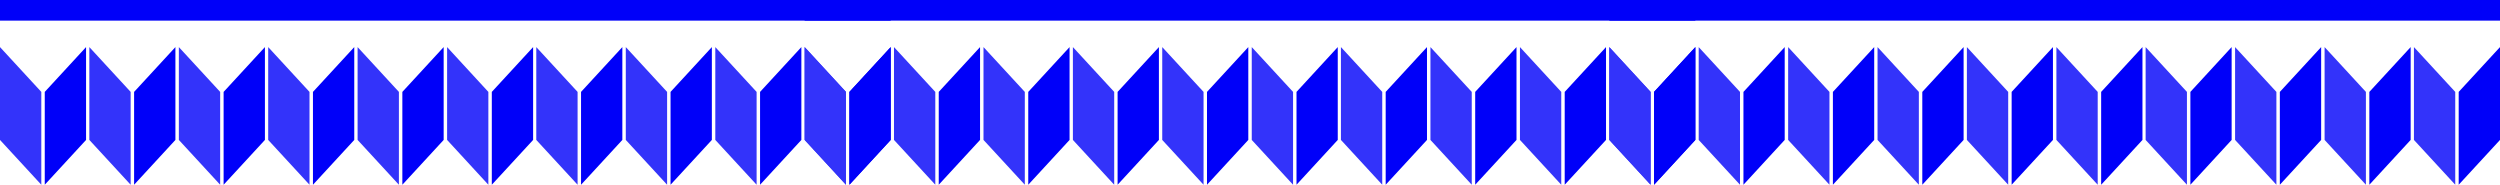 <svg xmlns="http://www.w3.org/2000/svg" id="Capa_2" width="449.67" height="33.23" viewBox="0 0 449.67 33.23"><g id="Capa_1-2"><polygon points="442.24 33.23 442.24 16.53 449.67 8.47 449.67 25.17 442.24 33.23" fill="#0000f9"></polygon><polygon points="441.62 33.23 441.62 16.53 434.19 8.47 434.19 25.17 441.62 33.23" fill="#3333fa"></polygon><polygon points="426.17 33.23 426.17 16.53 433.6 8.47 433.6 25.17 426.17 33.23" fill="#0000f9"></polygon><polygon points="425.55 33.23 425.55 16.53 418.12 8.47 418.12 25.17 425.55 33.23" fill="#3333fa"></polygon><polygon points="410.07 33.23 410.07 16.53 417.5 8.47 417.5 25.17 410.07 33.23" fill="#0000f9"></polygon><polygon points="409.45 33.23 409.45 16.53 402.02 8.47 402.02 25.17 409.45 33.23" fill="#3333fa"></polygon><polygon points="393.98 33.23 393.98 16.53 401.4 8.47 401.4 25.17 393.98 33.23" fill="#0000f9"></polygon><polygon points="393.36 33.23 393.36 16.53 385.93 8.47 385.93 25.17 393.36 33.23" fill="#3333fa"></polygon><polygon points="377.93 33.23 377.93 16.53 385.36 8.47 385.36 25.17 377.93 33.23" fill="#0000f9"></polygon><polygon points="377.31 33.23 377.31 16.53 369.88 8.47 369.88 25.17 377.31 33.23" fill="#3333fa"></polygon><polygon points="361.83 33.23 361.83 16.53 369.26 8.47 369.26 25.17 361.83 33.23" fill="#0000f9"></polygon><polygon points="361.21 33.23 361.21 16.53 353.78 8.47 353.78 25.17 361.21 33.23" fill="#3333fa"></polygon><polygon points="345.76 33.23 345.76 16.53 353.19 8.47 353.19 25.17 345.76 33.23" fill="#0000f9"></polygon><polygon points="345.14 33.23 345.14 16.53 337.71 8.47 337.71 25.17 345.14 33.23" fill="#3333fa"></polygon><polygon points="329.68 33.23 329.68 16.53 337.11 8.47 337.11 25.17 329.68 33.23" fill="#0000f9"></polygon><polygon points="329.06 33.23 329.06 16.53 321.63 8.47 321.63 25.17 329.06 33.23" fill="#3333fa"></polygon><polygon points="313.59 33.23 313.59 16.53 321.01 8.47 321.01 25.17 313.59 33.23" fill="#0000f9"></polygon><polygon points="312.97 33.23 312.97 16.53 305.54 8.47 305.54 25.17 312.97 33.23" fill="#3333fa"></polygon><polygon points="297.51 33.23 297.51 16.53 304.94 8.47 304.94 25.17 297.51 33.23" fill="#0000f9"></polygon><polygon points="296.89 33.23 296.89 16.53 289.46 8.47 289.46 25.17 296.89 33.23" fill="#3333fa"></polygon><rect x="367.71" y="-78.25" width="3.71" height="160.21" transform="translate(371.43 -367.71) rotate(90)" fill="#0000f9"></rect><polygon points="297.51 33.23 297.51 16.53 304.94 8.47 304.94 25.17 297.51 33.23" fill="#0000f9"></polygon><polygon points="296.89 33.23 296.89 16.53 289.46 8.47 289.46 25.17 296.89 33.23" fill="#3333fa"></polygon><polygon points="281.44 33.23 281.44 16.53 288.87 8.47 288.87 25.17 281.44 33.23" fill="#0000f9"></polygon><polygon points="280.82 33.23 280.82 16.53 273.39 8.47 273.39 25.17 280.82 33.23" fill="#3333fa"></polygon><polygon points="265.34 33.23 265.34 16.53 272.77 8.47 272.77 25.17 265.34 33.23" fill="#0000f9"></polygon><polygon points="264.72 33.23 264.72 16.53 257.29 8.47 257.29 25.17 264.72 33.23" fill="#3333fa"></polygon><polygon points="249.24 33.23 249.24 16.53 256.67 8.47 256.67 25.17 249.24 33.23" fill="#0000f9"></polygon><polygon points="248.62 33.23 248.62 16.53 241.19 8.47 241.19 25.17 248.62 33.23" fill="#3333fa"></polygon><polygon points="233.2 33.23 233.2 16.53 240.62 8.47 240.62 25.17 233.2 33.23" fill="#0000f9"></polygon><polygon points="232.58 33.23 232.58 16.53 225.15 8.47 225.15 25.17 232.58 33.23" fill="#3333fa"></polygon><polygon points="217.1 33.23 217.1 16.53 224.53 8.47 224.53 25.17 217.1 33.23" fill="#0000f9"></polygon><polygon points="216.48 33.23 216.48 16.53 209.05 8.47 209.05 25.17 216.48 33.23" fill="#3333fa"></polygon><polygon points="201.02 33.23 201.02 16.53 208.45 8.47 208.45 25.17 201.02 33.23" fill="#0000f9"></polygon><polygon points="200.41 33.23 200.41 16.53 192.98 8.47 192.98 25.17 200.41 33.23" fill="#3333fa"></polygon><polygon points="184.95 33.23 184.95 16.53 192.38 8.47 192.38 25.17 184.95 33.23" fill="#0000f9"></polygon><polygon points="184.33 33.23 184.33 16.53 176.9 8.47 176.9 25.17 184.33 33.23" fill="#3333fa"></polygon><polygon points="168.85 33.23 168.85 16.53 176.28 8.47 176.28 25.17 168.85 33.23" fill="#0000f9"></polygon><polygon points="168.23 33.23 168.23 16.53 160.8 8.47 160.8 25.17 168.23 33.23" fill="#3333fa"></polygon><polygon points="152.78 33.23 152.78 16.53 160.21 8.47 160.21 25.17 152.78 33.23" fill="#0000f9"></polygon><polygon points="152.16 33.23 152.16 16.53 144.73 8.47 144.73 25.17 152.16 33.23" fill="#3333fa"></polygon><rect x="222.98" y="-78.25" width="3.71" height="160.21" transform="translate(226.69 -222.98) rotate(90)" fill="#0000f9"></rect><polygon points="152.78 33.23 152.78 16.53 160.21 8.47 160.21 25.17 152.78 33.23" fill="#0000f9"></polygon><polygon points="152.16 33.23 152.16 16.53 144.73 8.47 144.73 25.17 152.16 33.23" fill="#3333fa"></polygon><polygon points="136.71 33.23 136.71 16.53 144.14 8.47 144.14 25.17 136.71 33.23" fill="#0000f9"></polygon><polygon points="136.09 33.23 136.09 16.53 128.66 8.47 128.66 25.17 136.09 33.23" fill="#3333fa"></polygon><polygon points="120.61 33.23 120.61 16.53 128.04 8.47 128.04 25.17 120.61 33.23" fill="#0000f9"></polygon><polygon points="119.99 33.23 119.99 16.53 112.56 8.47 112.56 25.17 119.99 33.23" fill="#3333fa"></polygon><polygon points="104.51 33.23 104.51 16.53 111.94 8.47 111.94 25.17 104.51 33.23" fill="#0000f9"></polygon><polygon points="103.89 33.23 103.89 16.53 96.46 8.47 96.46 25.17 103.89 33.23" fill="#3333fa"></polygon><polygon points="88.46 33.23 88.46 16.53 95.89 8.47 95.89 25.17 88.46 33.23" fill="#0000f9"></polygon><polygon points="87.84 33.23 87.84 16.53 80.42 8.47 80.42 25.17 87.84 33.23" fill="#3333fa"></polygon><polygon points="72.37 33.23 72.37 16.53 79.8 8.47 79.8 25.17 72.37 33.23" fill="#0000f9"></polygon><polygon points="71.75 33.23 71.75 16.53 64.32 8.47 64.32 25.17 71.75 33.23" fill="#3333fa"></polygon><polygon points="56.29 33.23 56.29 16.53 63.72 8.47 63.72 25.17 56.29 33.23" fill="#0000f9"></polygon><polygon points="55.67 33.23 55.67 16.53 48.24 8.47 48.24 25.17 55.67 33.23" fill="#3333fa"></polygon><polygon points="40.22 33.23 40.22 16.53 47.65 8.47 47.65 25.17 40.22 33.23" fill="#0000f9"></polygon><polygon points="39.6 33.23 39.6 16.53 32.17 8.47 32.17 25.17 39.6 33.23" fill="#3333fa"></polygon><polygon points="24.12 33.23 24.12 16.53 31.55 8.47 31.55 25.17 24.12 33.23" fill="#0000f9"></polygon><polygon points="23.5 33.23 23.5 16.53 16.07 8.47 16.07 25.17 23.5 33.23" fill="#3333fa"></polygon><polygon points="8.05 33.23 8.05 16.53 15.48 8.47 15.48 25.17 8.05 33.23" fill="#0000f9"></polygon><polygon points="7.43 33.23 7.43 16.53 0 8.47 0 25.17 7.43 33.23" fill="#3333fa"></polygon><rect x="78.25" y="-78.25" width="3.71" height="160.21" transform="translate(81.96 -78.25) rotate(90)" fill="#0000f9"></rect></g></svg>